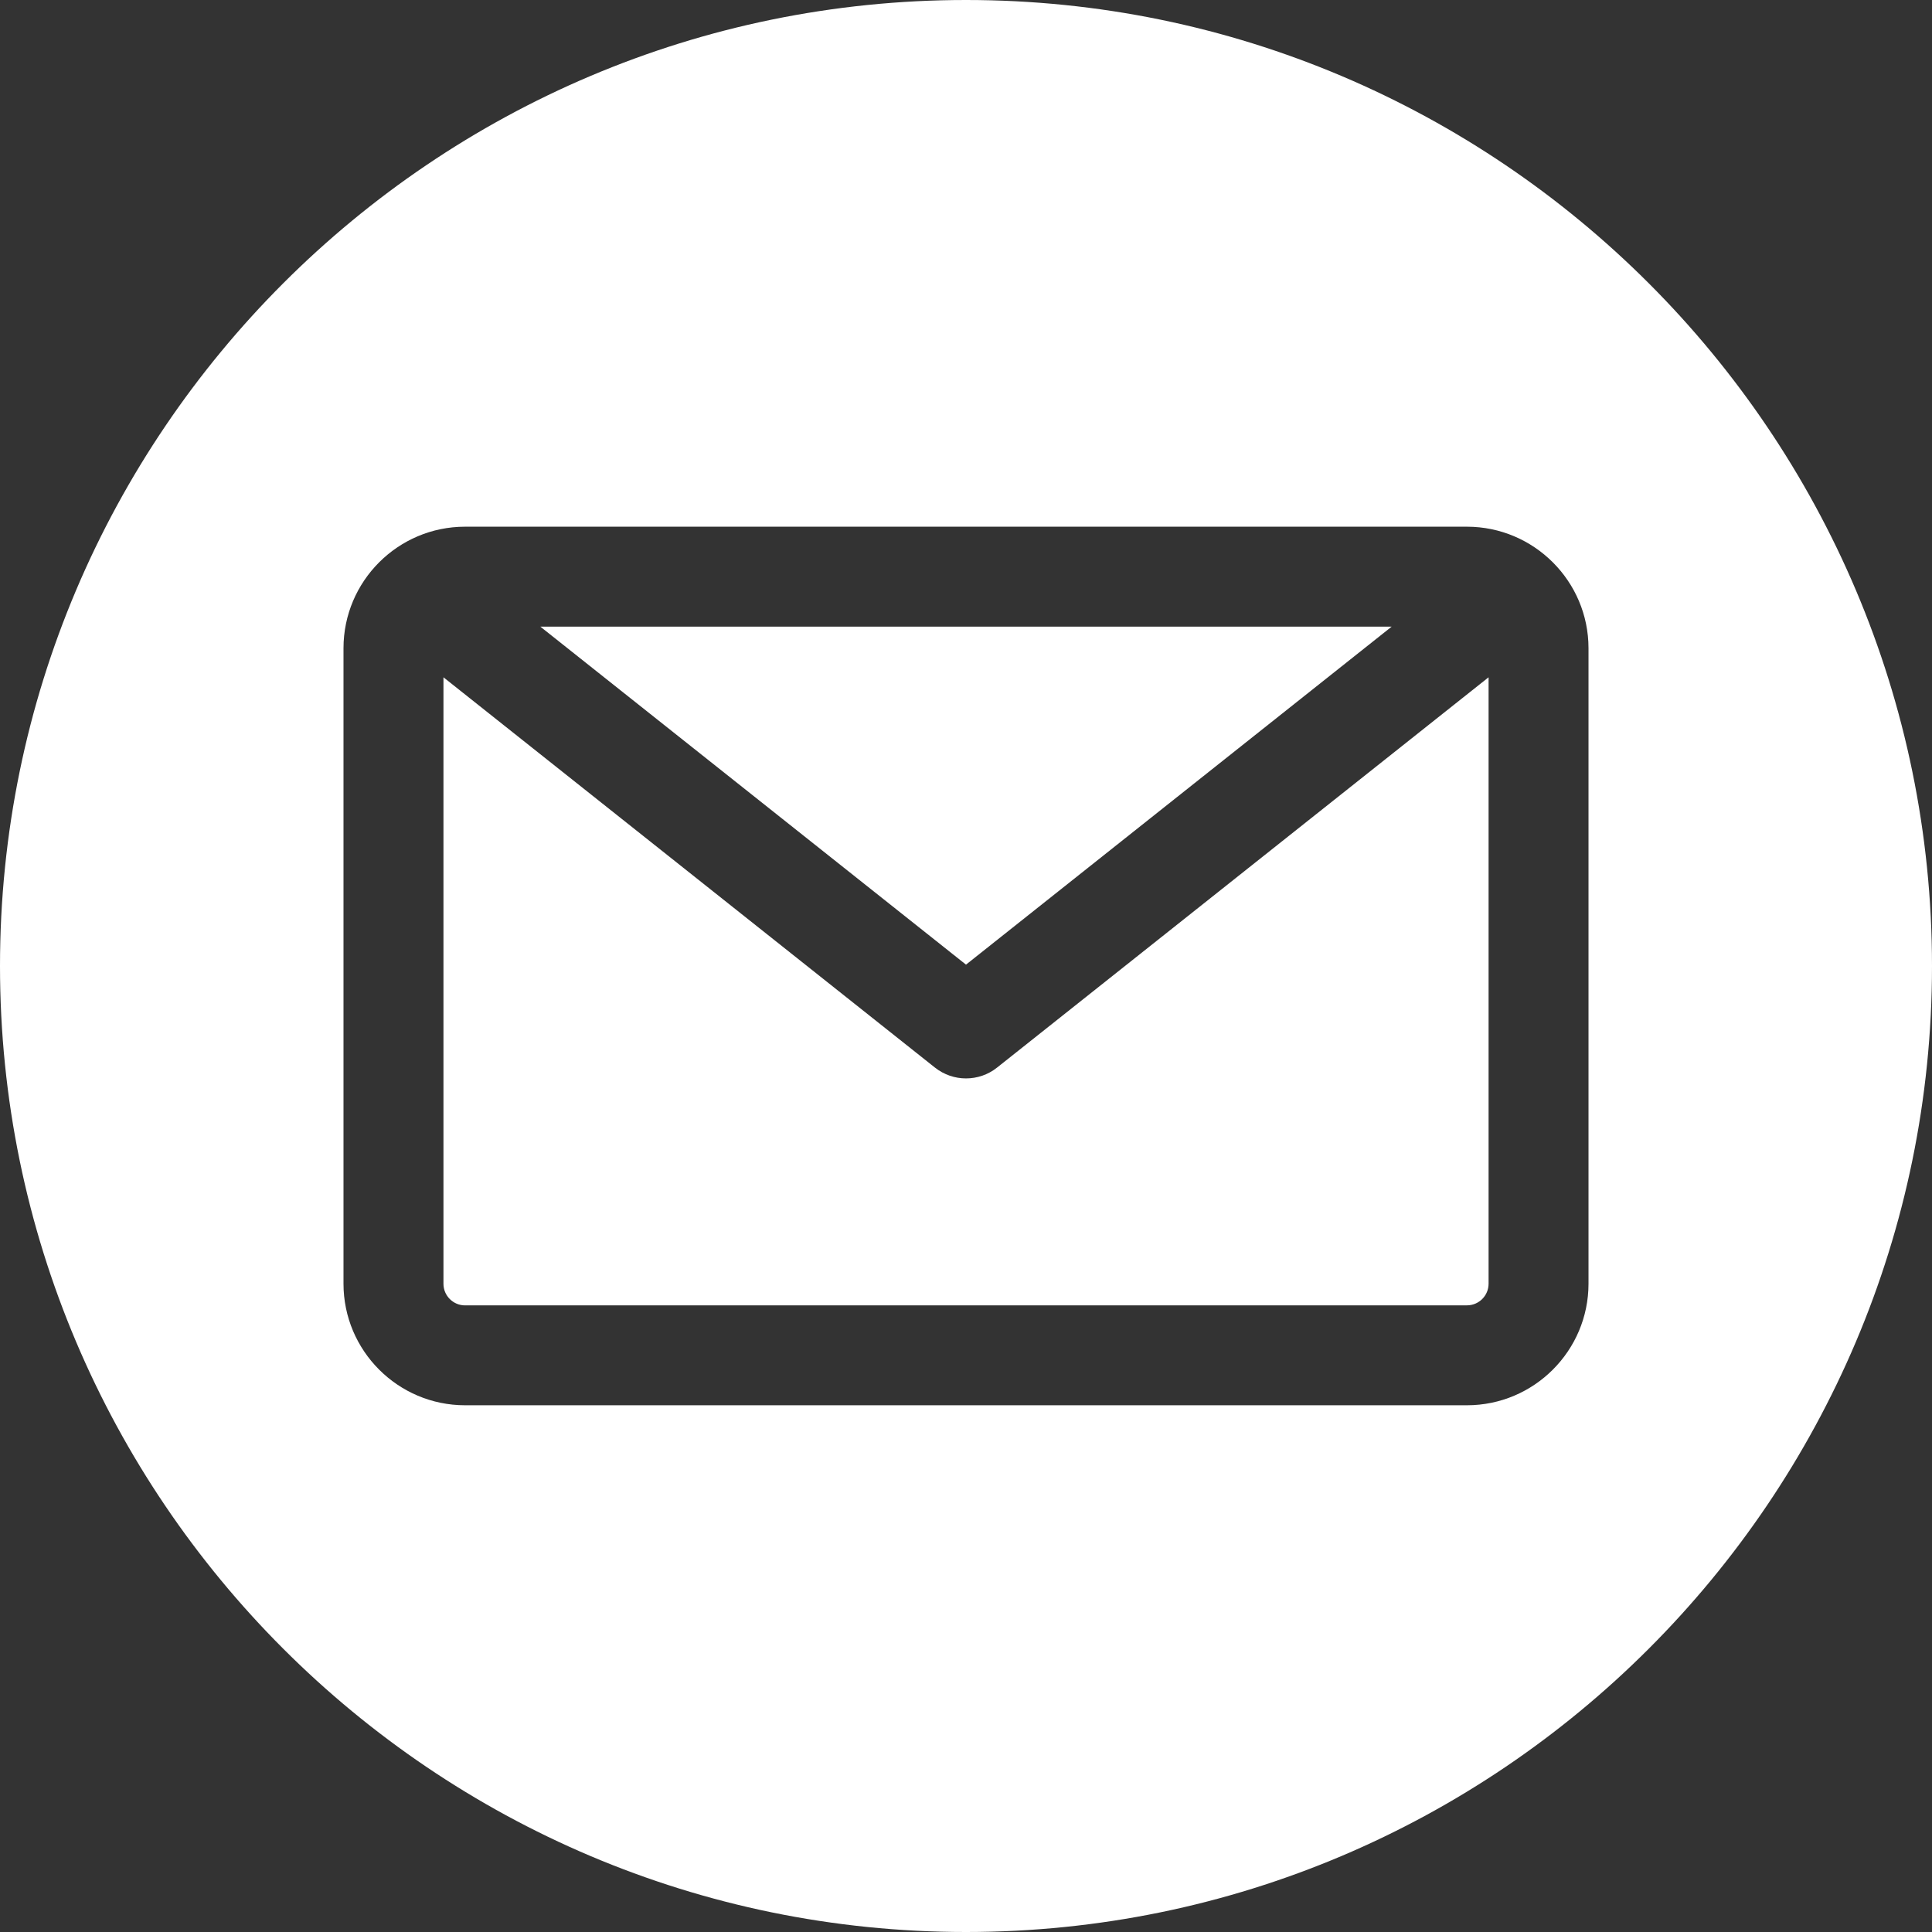 <?xml version="1.0" encoding="utf-8"?>
<!-- Generator: Adobe Illustrator 27.7.0, SVG Export Plug-In . SVG Version: 6.00 Build 0)  -->
<svg version="1.1" id="Layer_1" xmlns="http://www.w3.org/2000/svg" xmlns:xlink="http://www.w3.org/1999/xlink" x="0px" y="0px"
	 viewBox="0 0 512 512" style="enable-background:new 0 0 512 512;" xml:space="preserve">
<rect x="0" y="0" width="512" height="512" fill="#333333" stroke="none"/>
<style type="text/css">
	.st0{fill-rule:evenodd;clip-rule:evenodd;fill:#FFFFFF;}
</style>
<path class="st0" d="M256,512C114.84,512,0,397.16,0,256S114.84,0,256,0s256,114.84,256,256S397.16,512,256,512z M388.76,345.93
	c3.16,0,5.73-2.57,5.73-5.73V179.49L264.23,282.92c-2.41,1.92-5.32,2.87-8.23,2.87s-5.82-0.96-8.23-2.87L117.52,179.49v160.72
	c0,3.16,2.57,5.73,5.72,5.73H388.76z M368.8,166.07L256,255.64l-112.8-89.57H368.8z M420.97,171.79v168.41
	c0,17.76-14.45,32.21-32.21,32.21H123.24c-17.76,0-32.21-14.45-32.21-32.21V171.79c0-17.76,14.45-32.21,32.21-32.21h265.52
	C406.52,139.59,420.97,154.04,420.97,171.79z"/>
</svg>
